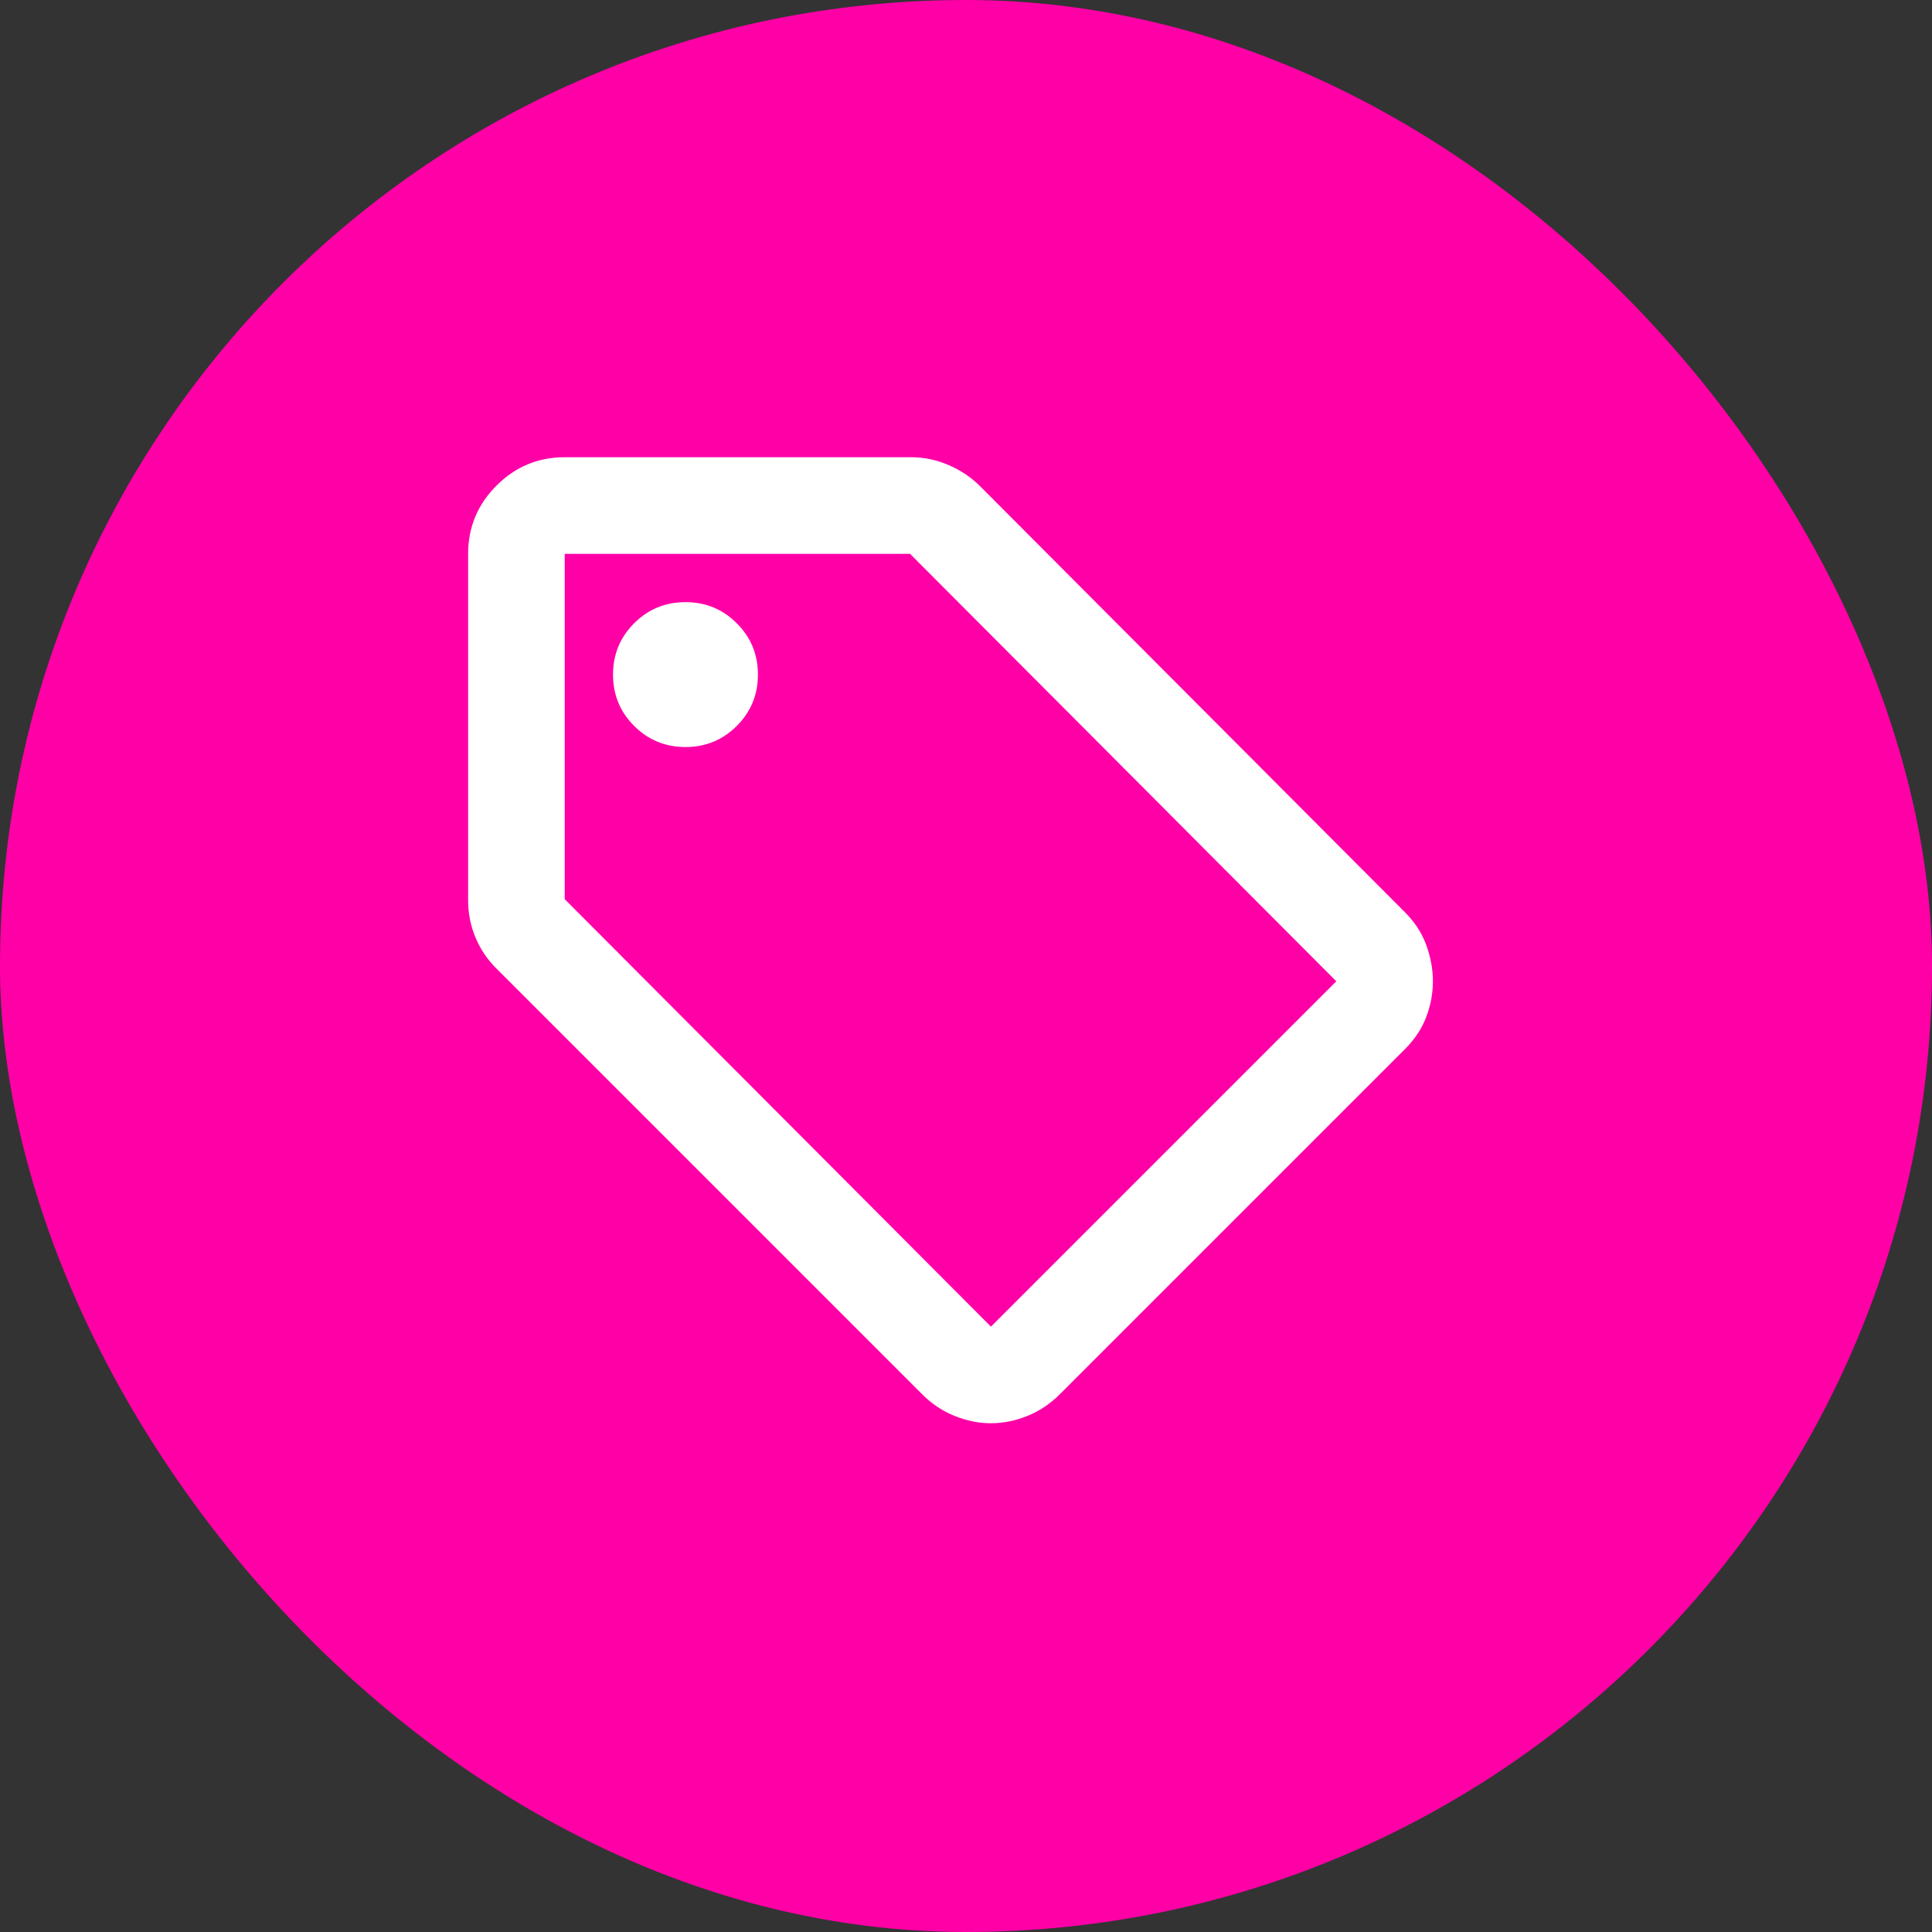 <svg width="60" height="60" viewBox="0 0 60 60" fill="none" xmlns="http://www.w3.org/2000/svg">
<rect x="0" y="0" width="60" height="60" fill="#333333" stroke="none"/>
<rect width="60" height="60" rx="30" fill="#FF00A7"/>
<mask id="mask0_464_411" style="mask-type:alpha" maskUnits="userSpaceOnUse" x="11" y="11" width="38" height="37">
<rect x="11.667" y="11.333" width="36.4" height="36.4" fill="#D9D9D9"/>
</mask>
<g mask="url(#mask0_464_411)">
<path d="M43.638 32.575L32.913 43.3C32.613 43.6 32.275 43.825 31.9 43.975C31.525 44.125 31.15 44.2 30.775 44.2C30.4 44.2 30.025 44.125 29.65 43.975C29.275 43.825 28.938 43.6 28.638 43.3L15.4 30.062C15.125 29.787 14.913 29.468 14.763 29.106C14.613 28.744 14.538 28.362 14.538 27.962V17.2C14.538 16.375 14.832 15.668 15.419 15.081C16.006 14.493 16.713 14.2 17.538 14.2H28.3C28.7 14.2 29.088 14.281 29.463 14.444C29.838 14.606 30.163 14.825 30.438 15.1L43.638 28.337C43.938 28.637 44.157 28.975 44.294 29.35C44.431 29.725 44.5 30.1 44.5 30.475C44.5 30.85 44.431 31.218 44.294 31.581C44.157 31.944 43.938 32.275 43.638 32.575ZM30.775 41.2L41.5 30.475L28.263 17.2H17.538V27.925L30.775 41.2ZM21.288 23.2C21.913 23.2 22.444 22.981 22.881 22.544C23.319 22.106 23.538 21.575 23.538 20.95C23.538 20.325 23.319 19.794 22.881 19.356C22.444 18.919 21.913 18.7 21.288 18.7C20.663 18.7 20.131 18.919 19.694 19.356C19.256 19.794 19.038 20.325 19.038 20.95C19.038 21.575 19.256 22.106 19.694 22.544C20.131 22.981 20.663 23.2 21.288 23.2Z" fill="white"/>
</g>
</svg>
